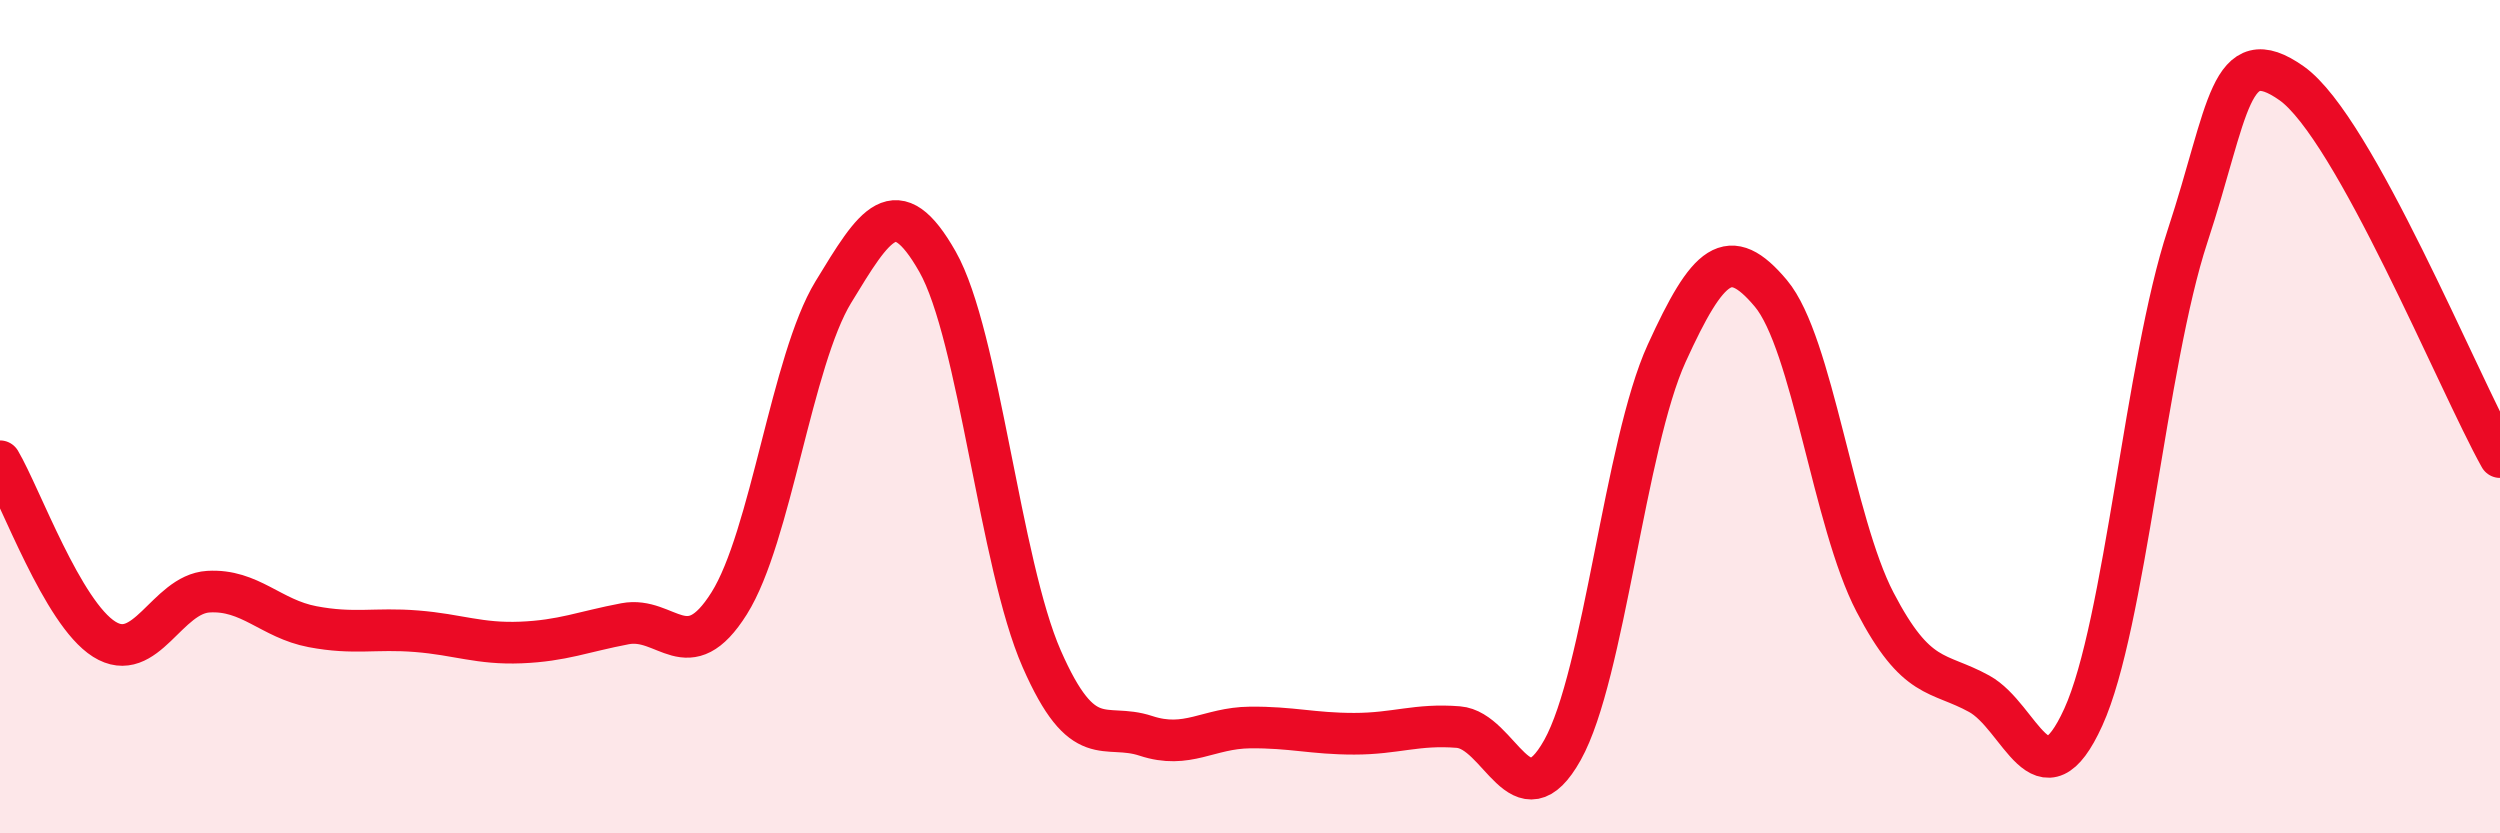 
    <svg width="60" height="20" viewBox="0 0 60 20" xmlns="http://www.w3.org/2000/svg">
      <path
        d="M 0,11.07 C 0.5,11.92 1.5,14.71 2.5,15.34 C 3.5,15.97 4,14.26 5,14.2 C 6,14.14 6.5,14.85 7.5,15.04 C 8.5,15.23 9,15.07 10,15.15 C 11,15.23 11.5,15.46 12.5,15.42 C 13.5,15.38 14,15.16 15,14.97 C 16,14.78 16.5,16.07 17.5,14.48 C 18.5,12.89 19,8.65 20,7.01 C 21,5.37 21.5,4.52 22.5,6.28 C 23.5,8.04 24,13.53 25,15.81 C 26,18.09 26.5,17.33 27.5,17.66 C 28.5,17.99 29,17.47 30,17.46 C 31,17.45 31.5,17.61 32.5,17.61 C 33.5,17.61 34,17.37 35,17.45 C 36,17.53 36.5,19.79 37.5,18 C 38.5,16.21 39,10.67 40,8.48 C 41,6.29 41.5,5.85 42.5,7.04 C 43.5,8.23 44,12.53 45,14.45 C 46,16.37 46.5,16.1 47.5,16.65 C 48.5,17.2 49,19.41 50,17.21 C 51,15.01 51.5,8.71 52.5,5.67 C 53.5,2.63 53.5,0.94 55,2 C 56.5,3.06 59,9.18 60,10.97L60 20L0 20Z"
        fill="#EB0A25"
        opacity="0.1"
        stroke-linecap="round"
        stroke-linejoin="round"
      />
      <path
        d="M 0,11.07 C 0.5,11.92 1.5,14.71 2.5,15.34 C 3.5,15.97 4,14.26 5,14.2 C 6,14.14 6.5,14.85 7.5,15.04 C 8.5,15.23 9,15.07 10,15.15 C 11,15.23 11.5,15.46 12.5,15.42 C 13.5,15.38 14,15.16 15,14.97 C 16,14.78 16.5,16.07 17.5,14.48 C 18.5,12.89 19,8.65 20,7.01 C 21,5.37 21.5,4.52 22.5,6.28 C 23.5,8.04 24,13.53 25,15.81 C 26,18.09 26.5,17.33 27.5,17.66 C 28.5,17.99 29,17.47 30,17.46 C 31,17.45 31.5,17.61 32.5,17.61 C 33.5,17.61 34,17.37 35,17.45 C 36,17.53 36.5,19.79 37.5,18 C 38.5,16.21 39,10.67 40,8.48 C 41,6.29 41.5,5.85 42.5,7.04 C 43.5,8.23 44,12.53 45,14.45 C 46,16.37 46.5,16.1 47.5,16.65 C 48.5,17.2 49,19.41 50,17.21 C 51,15.01 51.5,8.71 52.5,5.67 C 53.5,2.63 53.5,0.94 55,2 C 56.5,3.06 59,9.18 60,10.97"
        stroke="#EB0A25"
        stroke-width="1"
        fill="none"
        stroke-linecap="round"
        stroke-linejoin="round"
      />
    </svg>
  